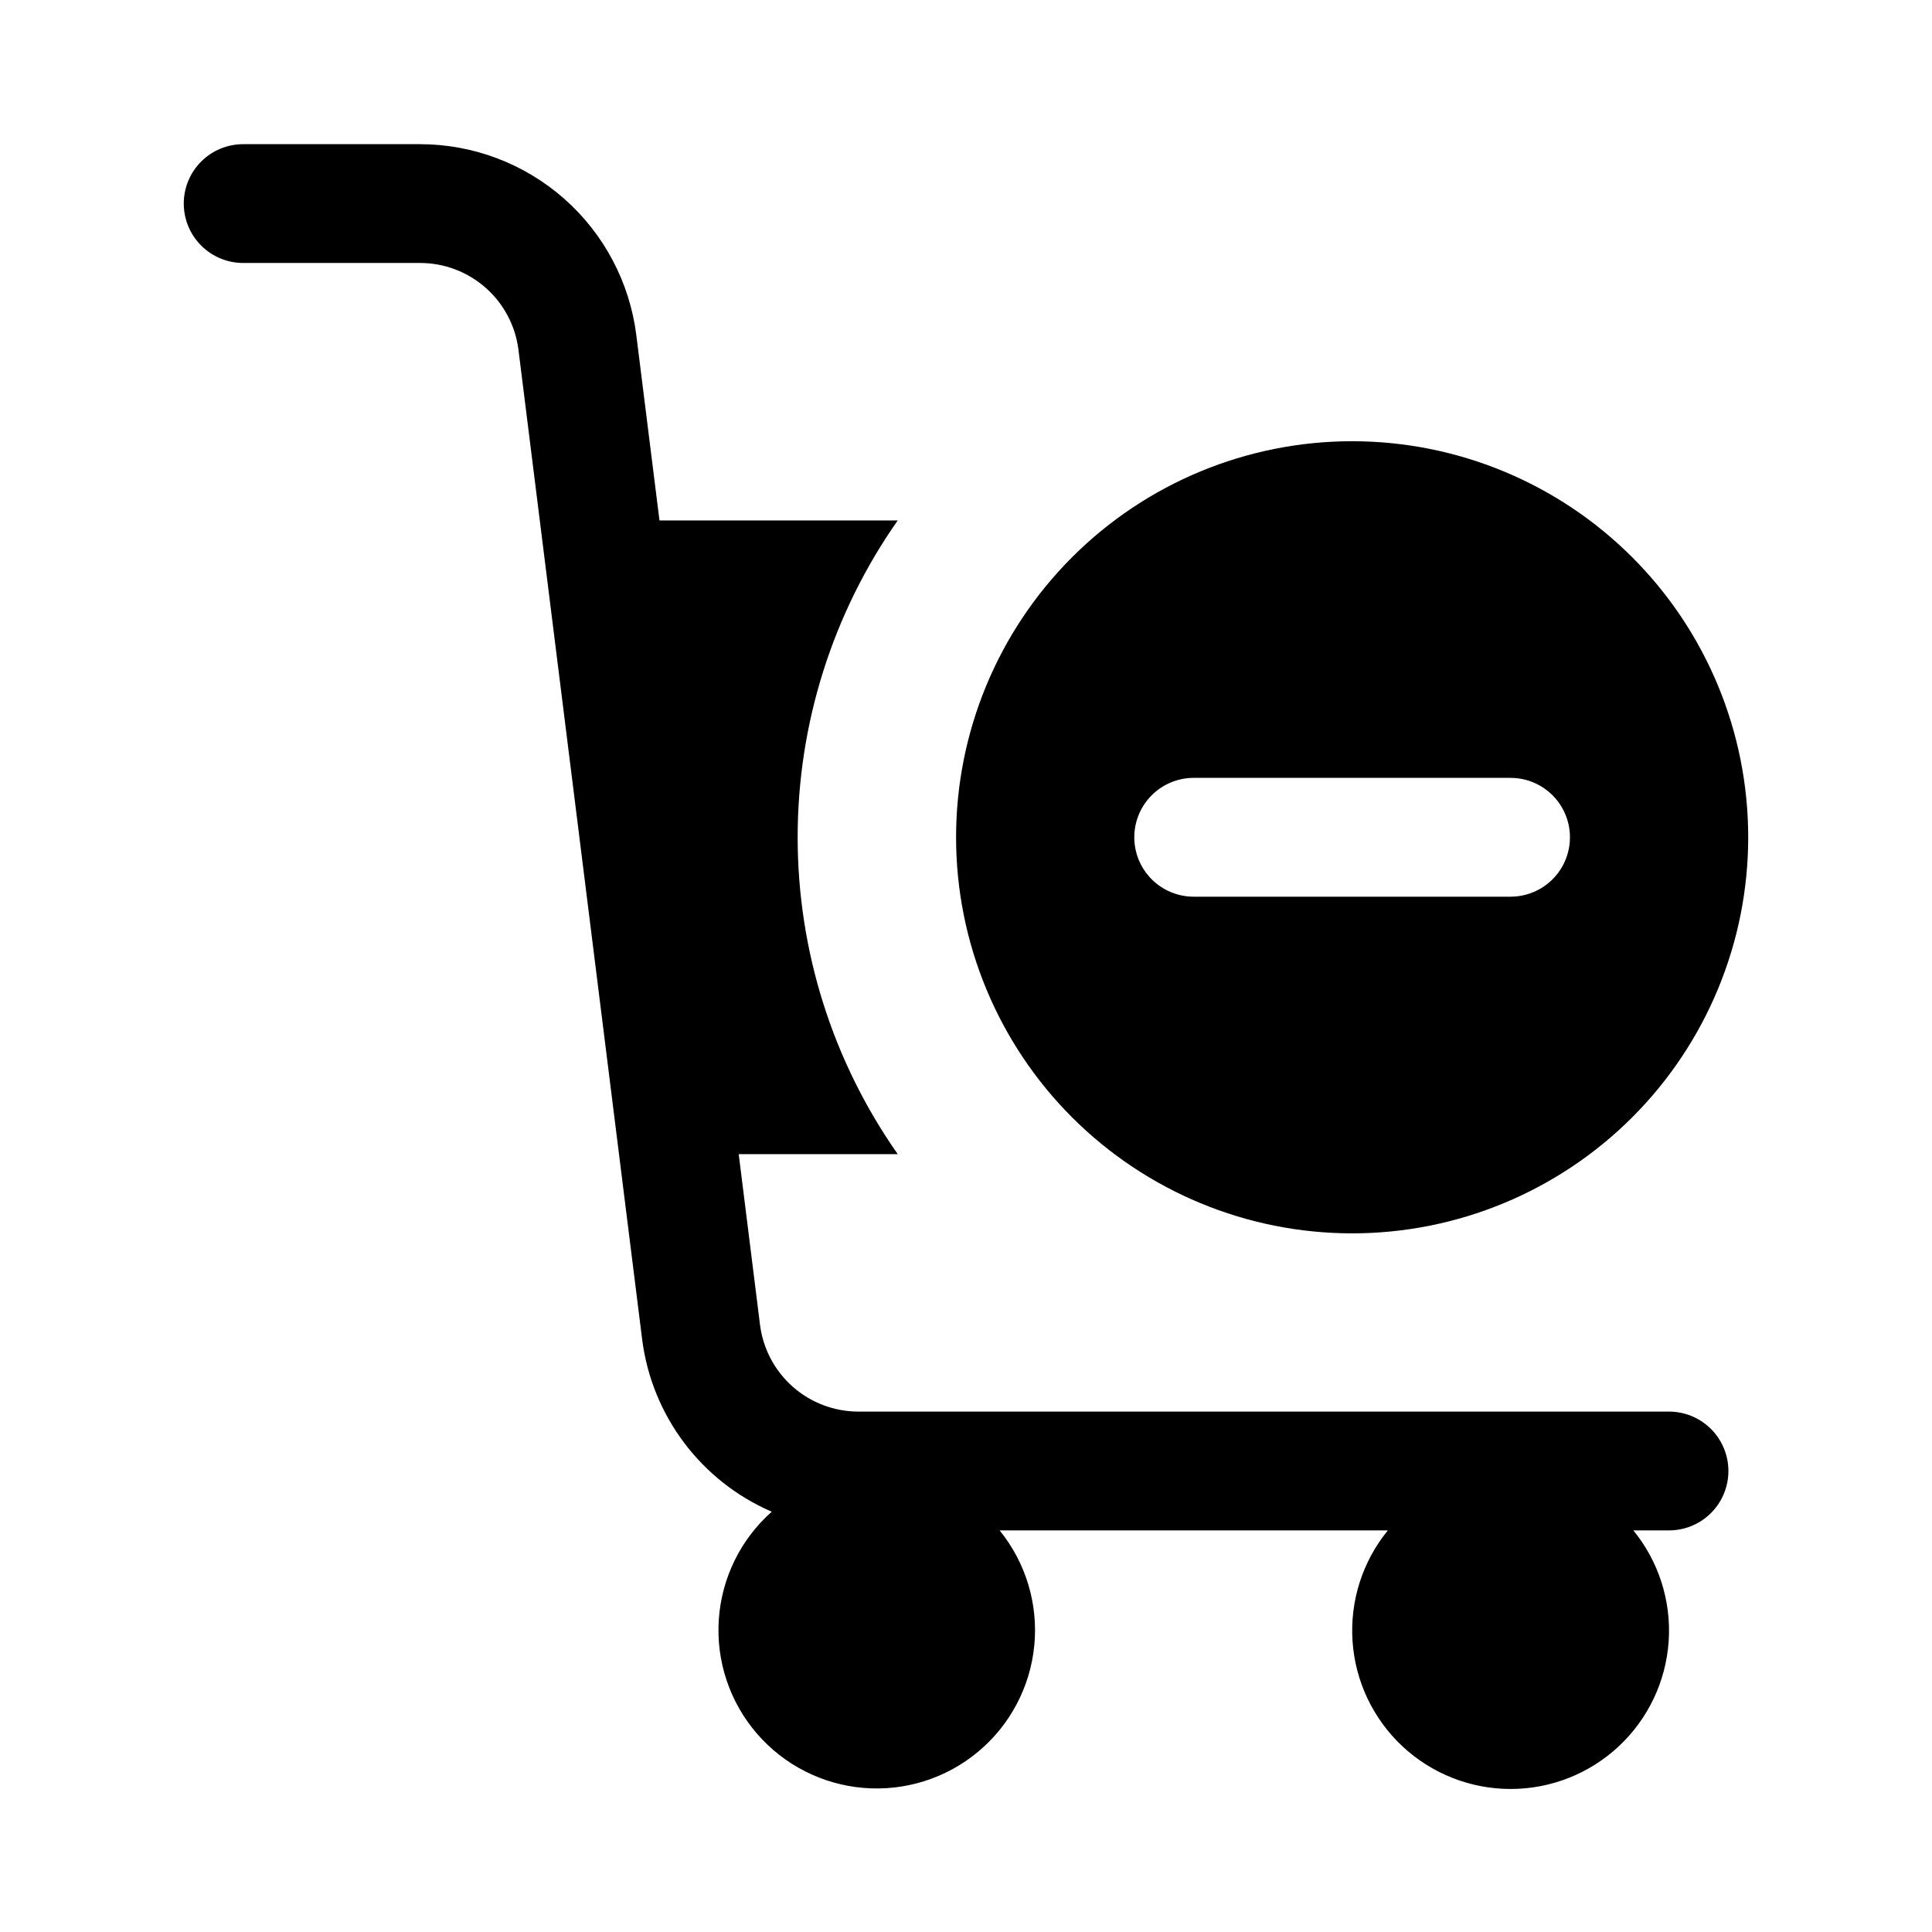 <?xml version="1.0" encoding="UTF-8"?>
<!-- Uploaded to: ICON Repo, www.svgrepo.com, Generator: ICON Repo Mixer Tools -->
<svg fill="#000000" width="800px" height="800px" version="1.1" viewBox="144 144 512 512" xmlns="http://www.w3.org/2000/svg">
 <path d="m192.7 197.95c0-4.176 1.656-8.18 4.609-11.133s6.957-4.609 11.133-4.609h46.906c14.066 0.016 27.641 5.164 38.184 14.473 10.547 9.309 17.332 22.145 19.094 36.102l6.144 49.137h63.145-0.004c-17.262 24.598-26.523 53.918-26.523 83.969s9.262 59.371 26.523 83.969h-42.145l5.648 45.238c0.801 6.34 3.887 12.176 8.68 16.406 4.789 4.231 10.961 6.57 17.352 6.582h214.86c5.625 0 10.82 3 13.633 7.875 2.812 4.871 2.812 10.871 0 15.742-2.812 4.871-8.008 7.871-13.633 7.871h-9.449c6.731 8.25 10.074 18.746 9.359 29.367-0.719 10.621-5.441 20.574-13.219 27.844s-18.023 11.312-28.672 11.312c-10.645 0-20.891-4.043-28.668-11.312s-12.504-17.223-13.219-27.844c-0.719-10.621 2.625-21.117 9.355-29.367h-102.88c6.945 8.559 10.246 19.504 9.188 30.473-1.062 10.969-6.394 21.082-14.848 28.148-8.457 7.07-19.352 10.527-30.336 9.625-10.984-0.898-21.172-6.086-28.363-14.438-7.188-8.352-10.805-19.195-10.062-30.191 0.742-10.996 5.781-21.258 14.027-28.57-18.699-8.074-31.75-25.418-34.336-45.621l-32.789-262.32c-0.801-6.34-3.887-12.176-8.68-16.406-4.789-4.231-10.961-6.574-17.352-6.582h-46.918c-4.176 0-8.18-1.66-11.129-4.613-2.953-2.949-4.613-6.953-4.613-11.129zm204.67 167.94c0-27.836 11.059-54.535 30.742-74.219 19.684-19.684 46.379-30.742 74.219-30.742 27.836 0 54.531 11.059 74.219 30.742 19.684 19.684 30.742 46.383 30.742 74.219 0 27.836-11.059 54.535-30.742 74.219-19.688 19.684-46.383 30.742-74.219 30.742-27.84 0-54.535-11.059-74.219-30.742-19.684-19.684-30.742-46.383-30.742-74.219zm47.23 0c0 4.176 1.66 8.18 4.613 11.133s6.957 4.609 11.133 4.609h83.969c5.625 0 10.82-3 13.633-7.871 2.812-4.871 2.812-10.871 0-15.742s-8.008-7.875-13.633-7.875h-83.969c-4.176 0-8.18 1.66-11.133 4.613s-4.613 6.957-4.613 11.133z"/>
</svg>